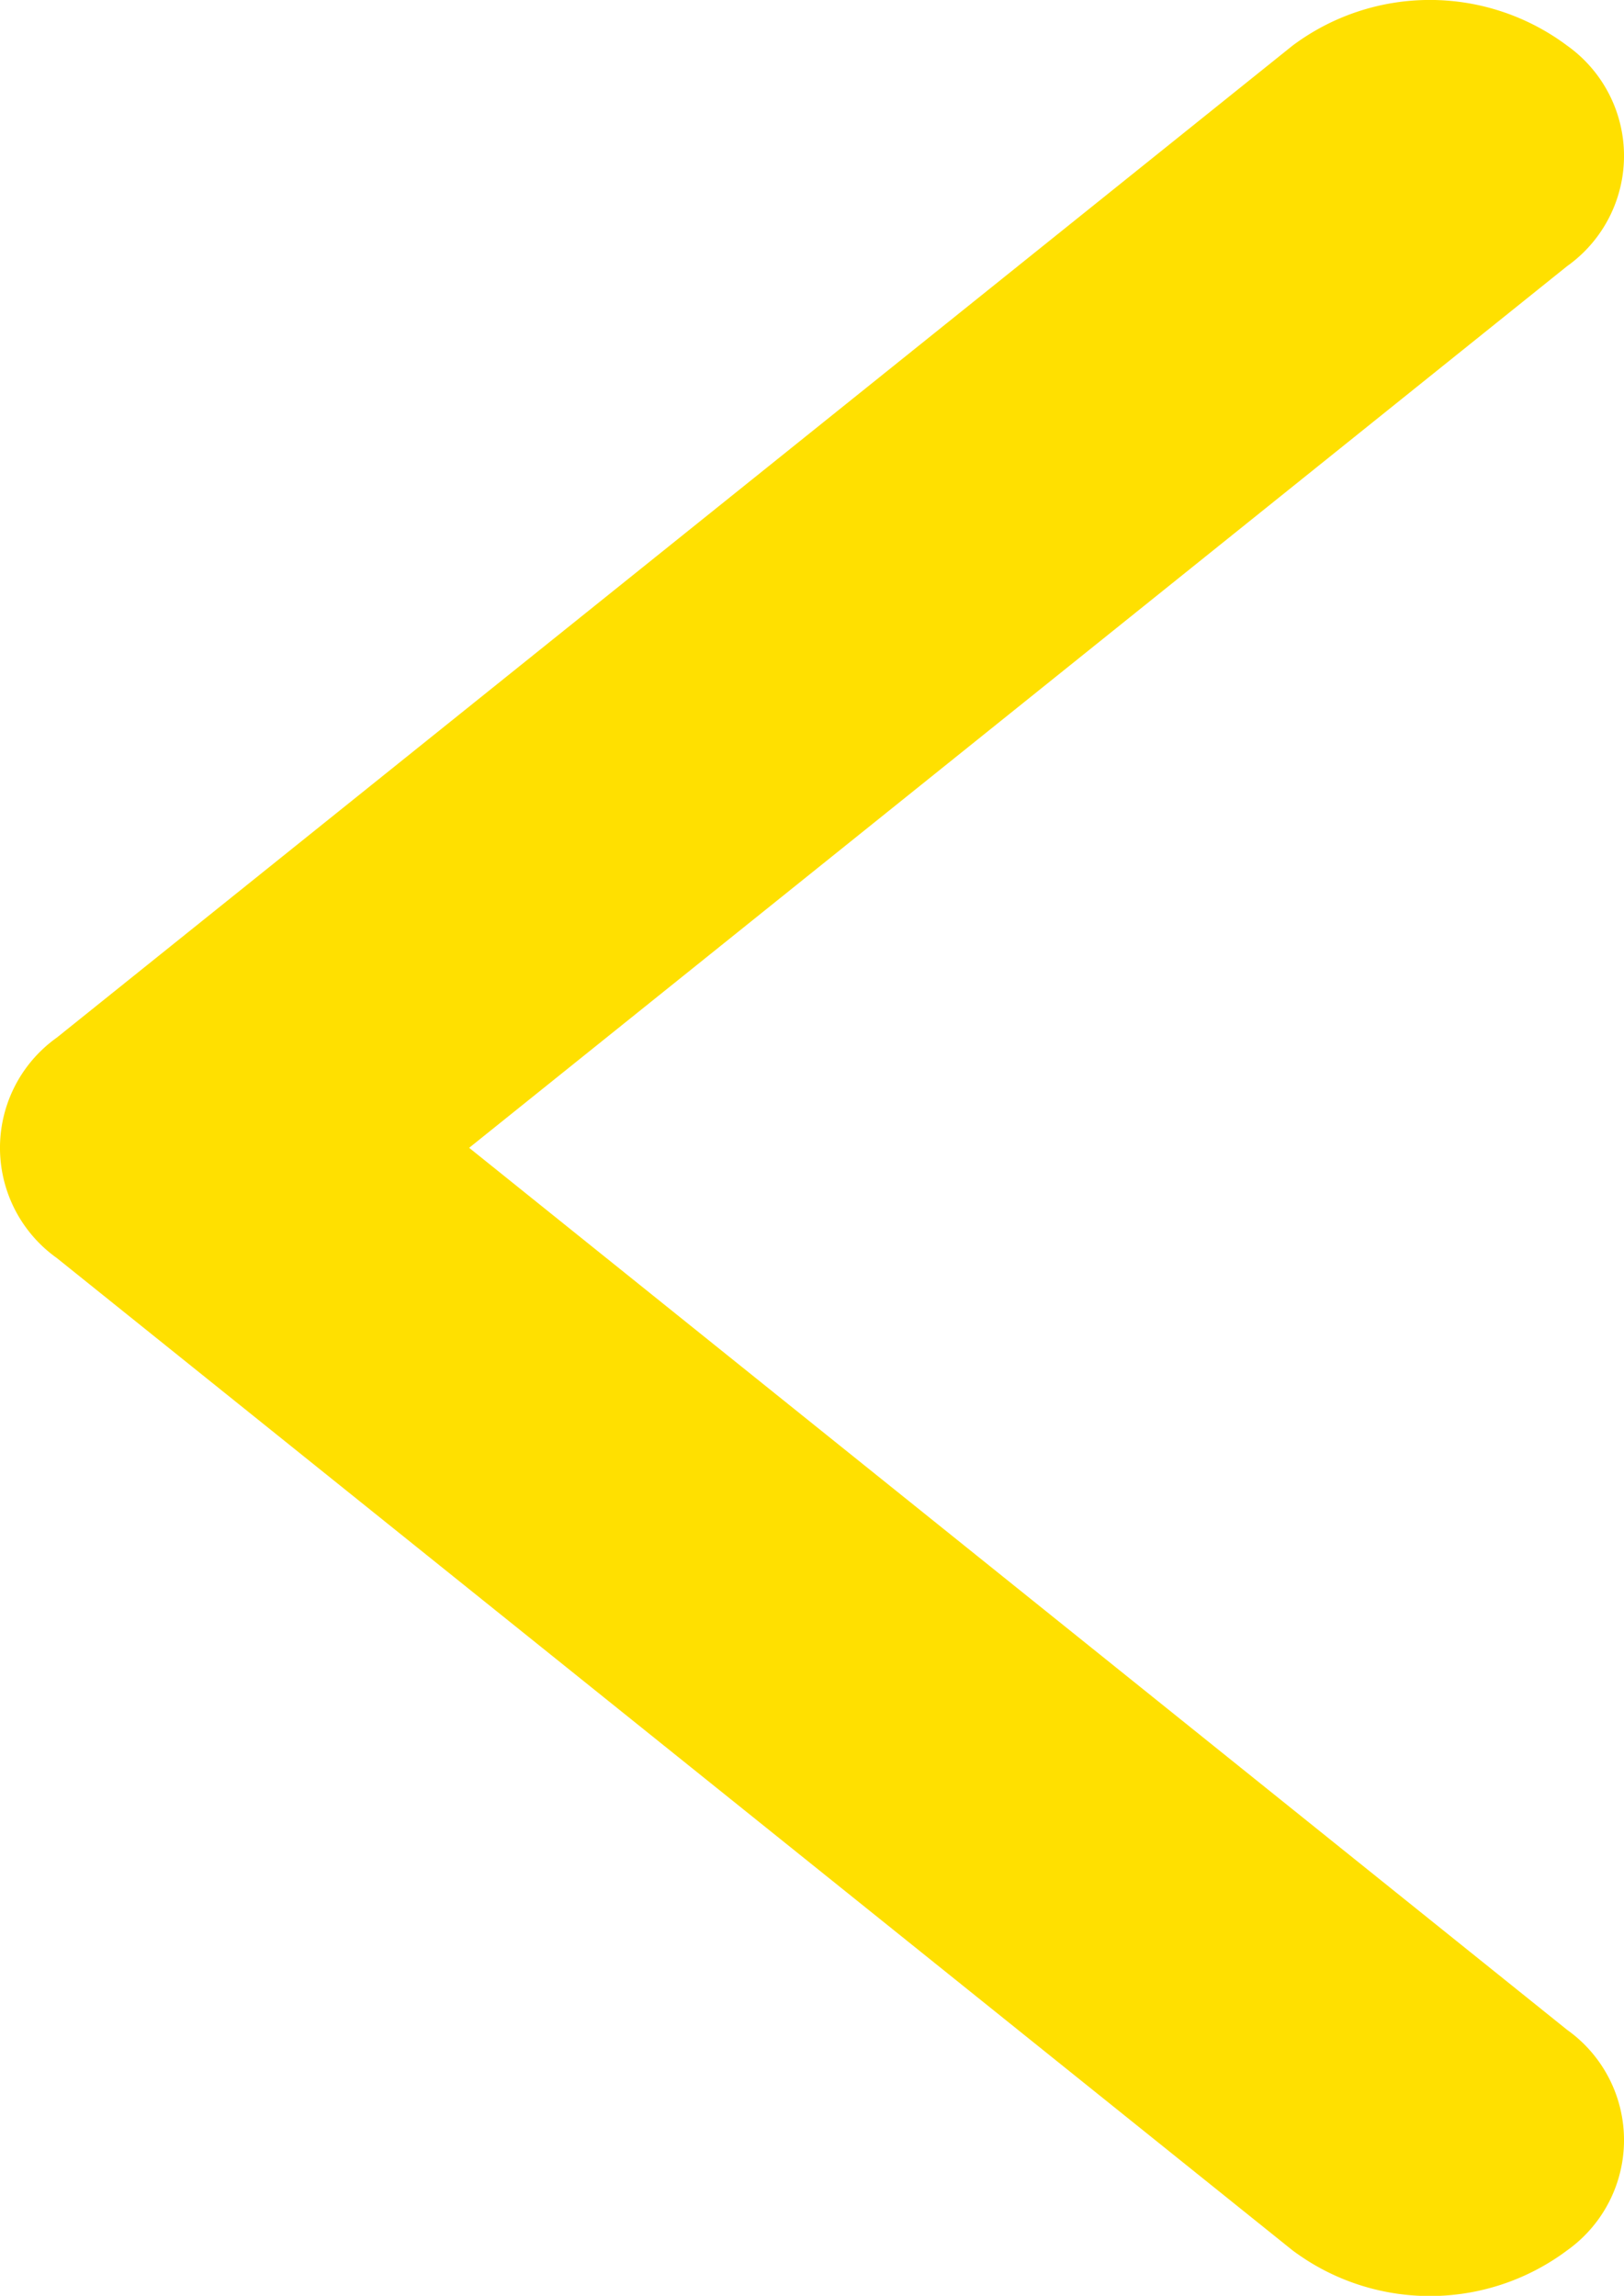 <svg xmlns="http://www.w3.org/2000/svg" width="9" height="12.725" viewBox="0 0 9 12.725">
  <path id="Vector_5_" data-name="Vector (5)" d="M.315,5.751a.75.75,0,0,0,0,1.222l6.848,5.5a1.27,1.27,0,0,0,1.522,0,.75.75,0,0,0,0-1.222L2.6,6.362,8.685,1.475a.75.75,0,0,0,0-1.222,1.27,1.27,0,0,0-1.522,0ZM2.6,6.362,1.076,5.5V7.226Z" transform="translate(0 0)" fill="#ffe000"/>
</svg>

